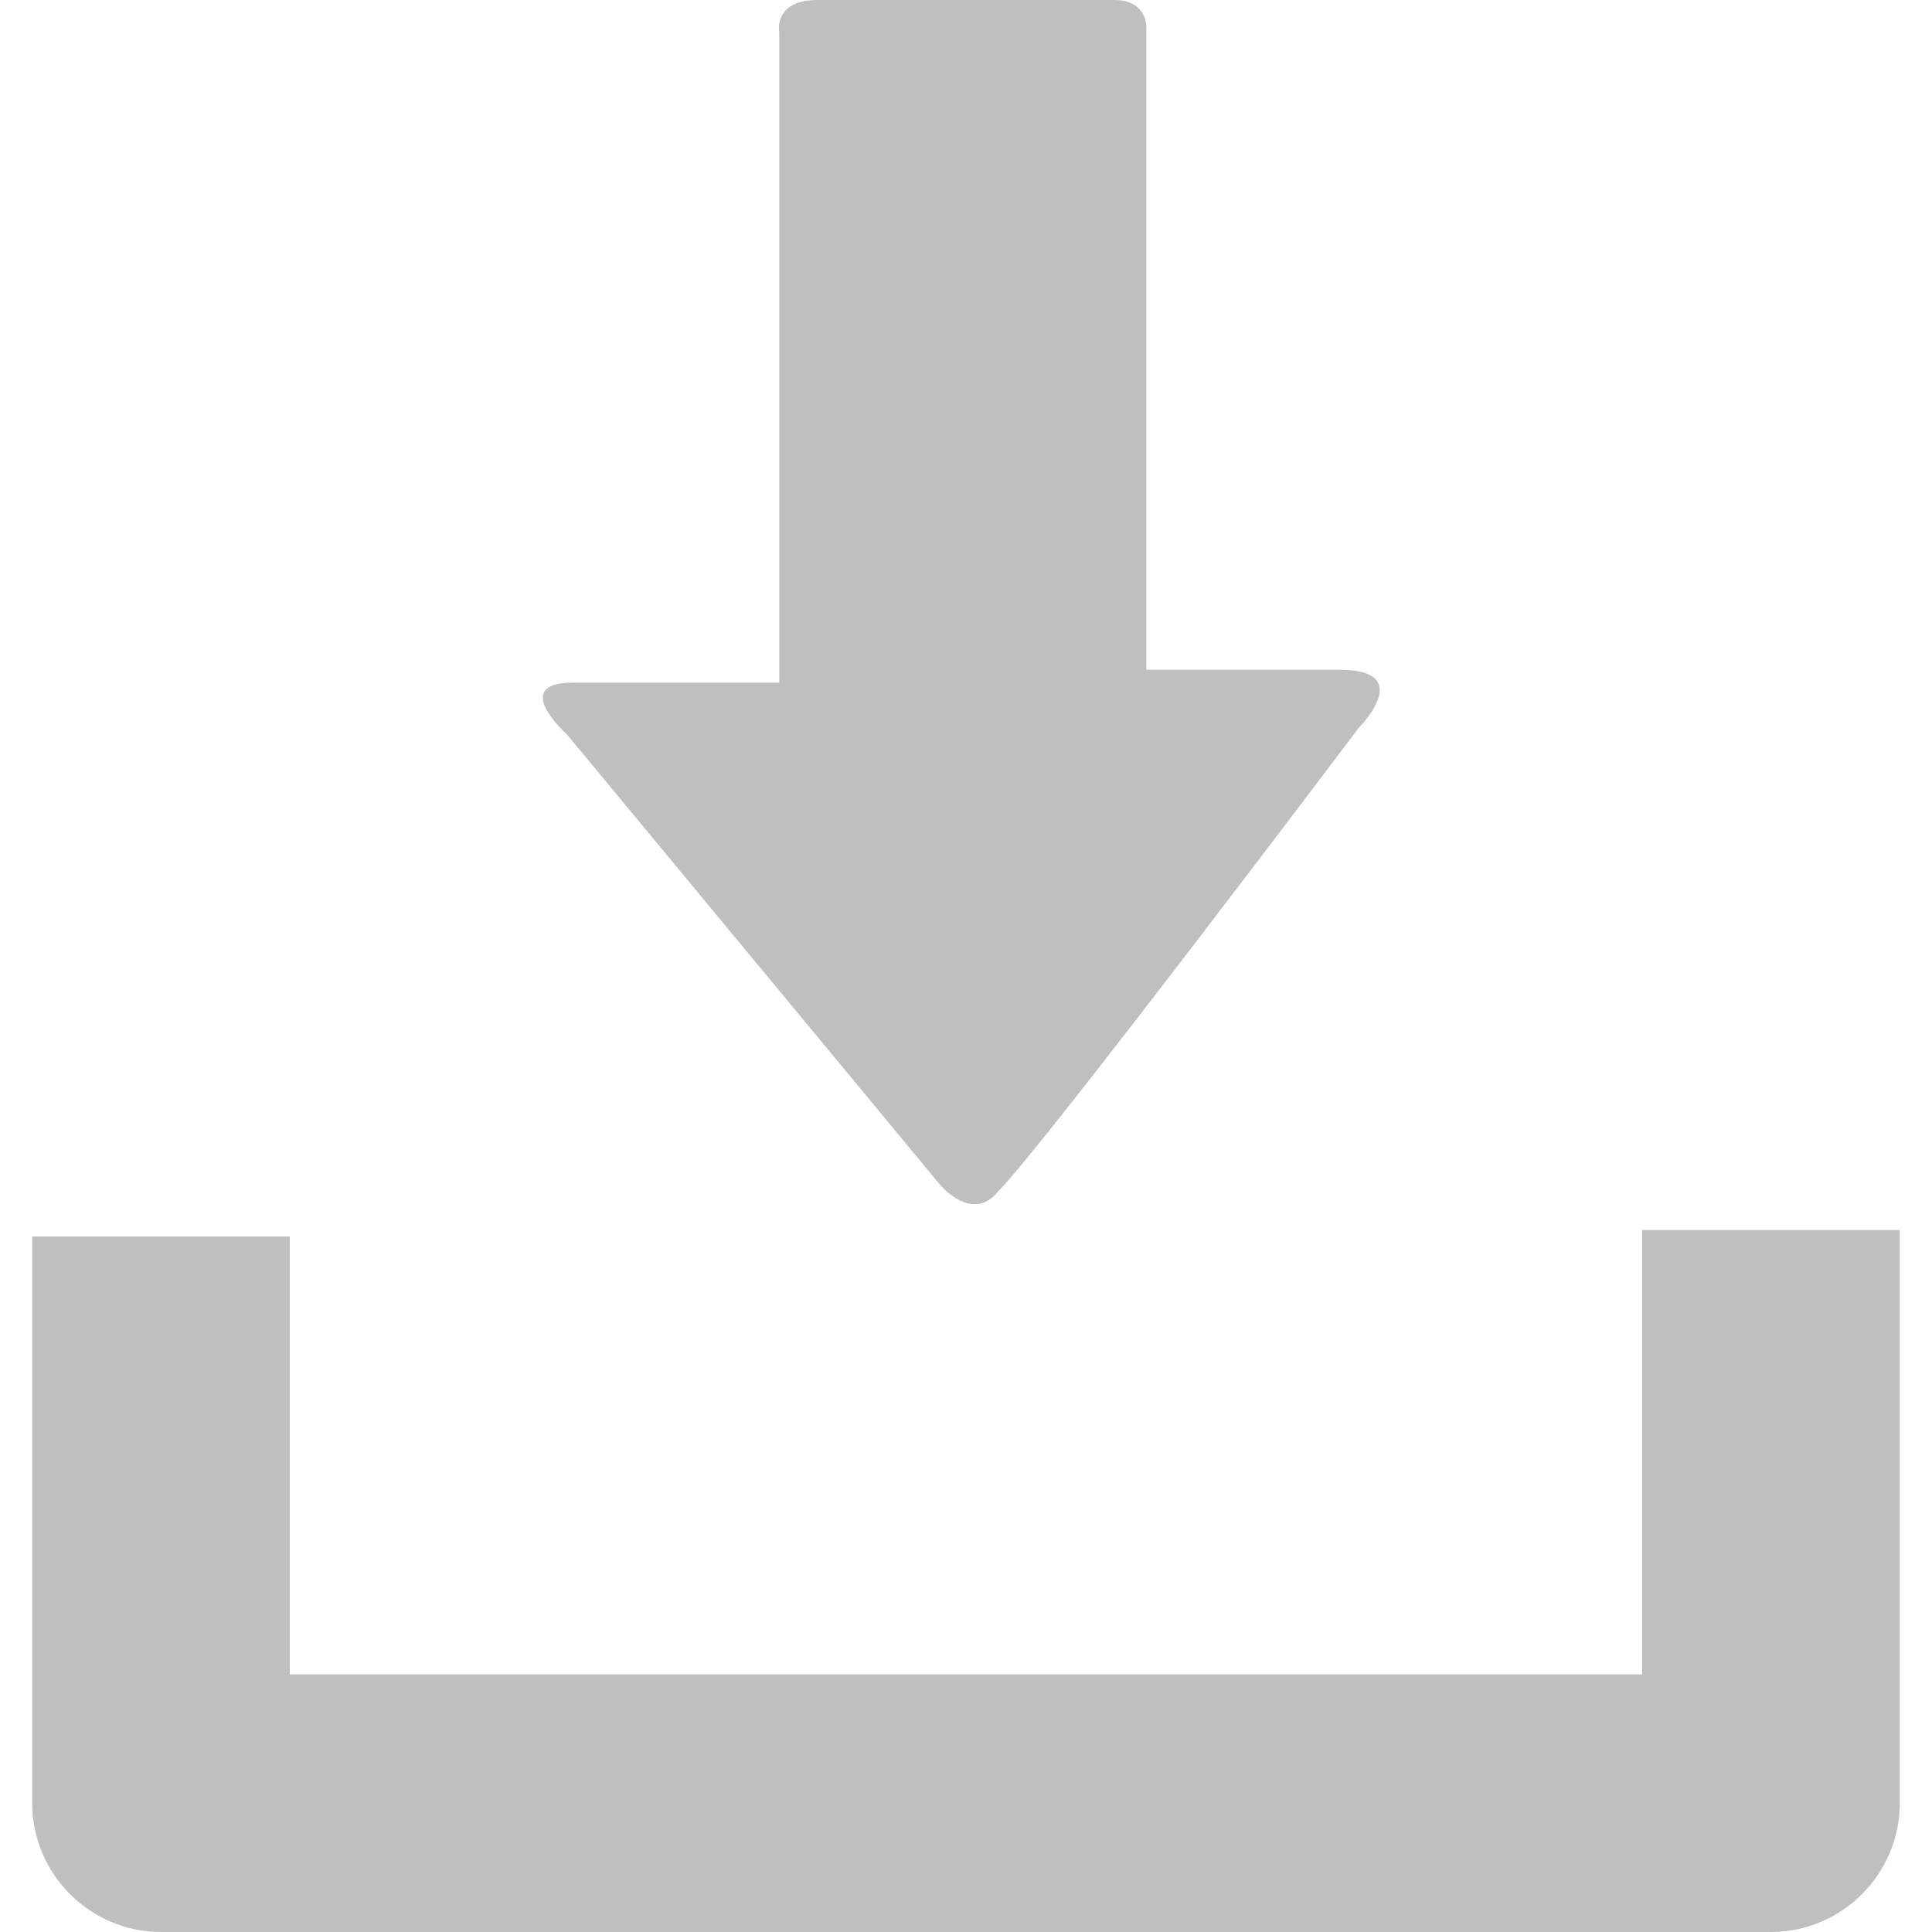 <?xml version="1.0" encoding="utf-8"?>
<!-- Generator: Adobe Illustrator 24.0.2, SVG Export Plug-In . SVG Version: 6.00 Build 0)  -->
<svg version="1.1" id="Capa_1" xmlns="http://www.w3.org/2000/svg" xmlns:xlink="http://www.w3.org/1999/xlink" x="0px" y="0px"
	 viewBox="0 0 30 30" style="enable-background:new 0 0 30 30;" xml:space="preserve">
<style type="text/css">
	.st0{fill:#BFBFBF;}
</style>
<g>
	<path class="st0" d="M25.5,19.1V26H4.5v-6.8h-4V28c0,1.1,0.9,2,2,2h25c1.1,0,2-0.9,2-2v-8.9H25.5z"/>
	<path class="st0" d="M14.6,18.4l-5.8-7c0,0-0.9-0.8,0.1-0.8s3.2,0,3.2,0s0-0.6,0-1.4c0-2.4,0-6.9,0-8.7c0,0-0.1-0.5,0.6-0.5
		c0.8,0,4,0,4.6,0c0.5,0,0.5,0.4,0.5,0.4c0,1.8,0,6.4,0,8.7c0,0.8,0,1.3,0,1.3s1.8,0,3,0c1.2,0,0.3,0.9,0.3,0.9s-4.9,6.5-5.6,7.2
		C15.1,19,14.6,18.4,14.6,18.4z"/>
</g>
</svg>
